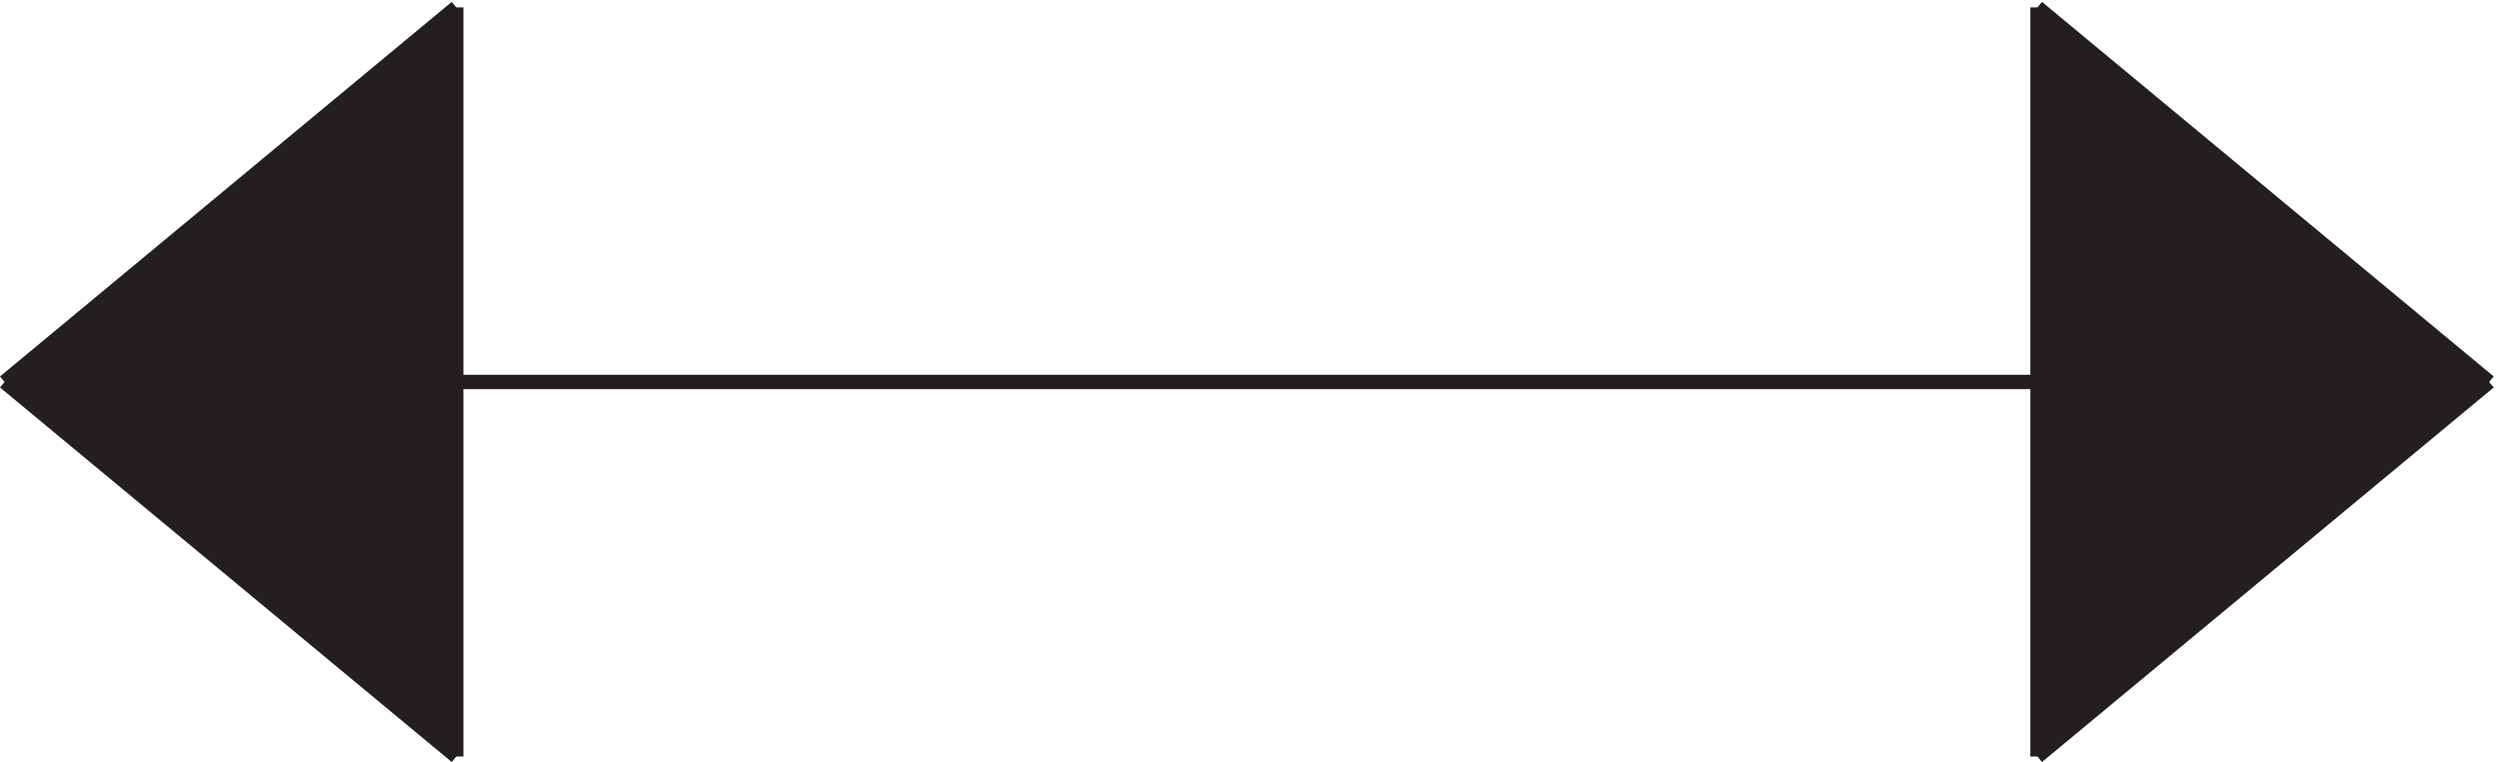 <svg xmlns="http://www.w3.org/2000/svg" xml:space="preserve" width="174.438" height="53.17"><path d="M240.332 396.664v-393l-237 196.5m1066.498 196.5 237-196.5-237-196.5" style="fill:#231f20;fill-opacity:1;fill-rule:evenodd;stroke:none" transform="matrix(.133 0 0 -.133 -.125 53.273)"/><path d="M655.832 200.164h650.998m-650.998 0H3.332m237-196.5-237 196.5m0 0 237 196.5m0 0v-393m829.498 393 237-196.5m0 0-237-196.5m0 0v393" style="fill:none;stroke:#231f20;stroke-width:7.5;stroke-linecap:butt;stroke-linejoin:miter;stroke-miterlimit:10;stroke-dasharray:none;stroke-opacity:1" transform="matrix(.133 0 0 -.133 -.125 53.273)"/></svg>

